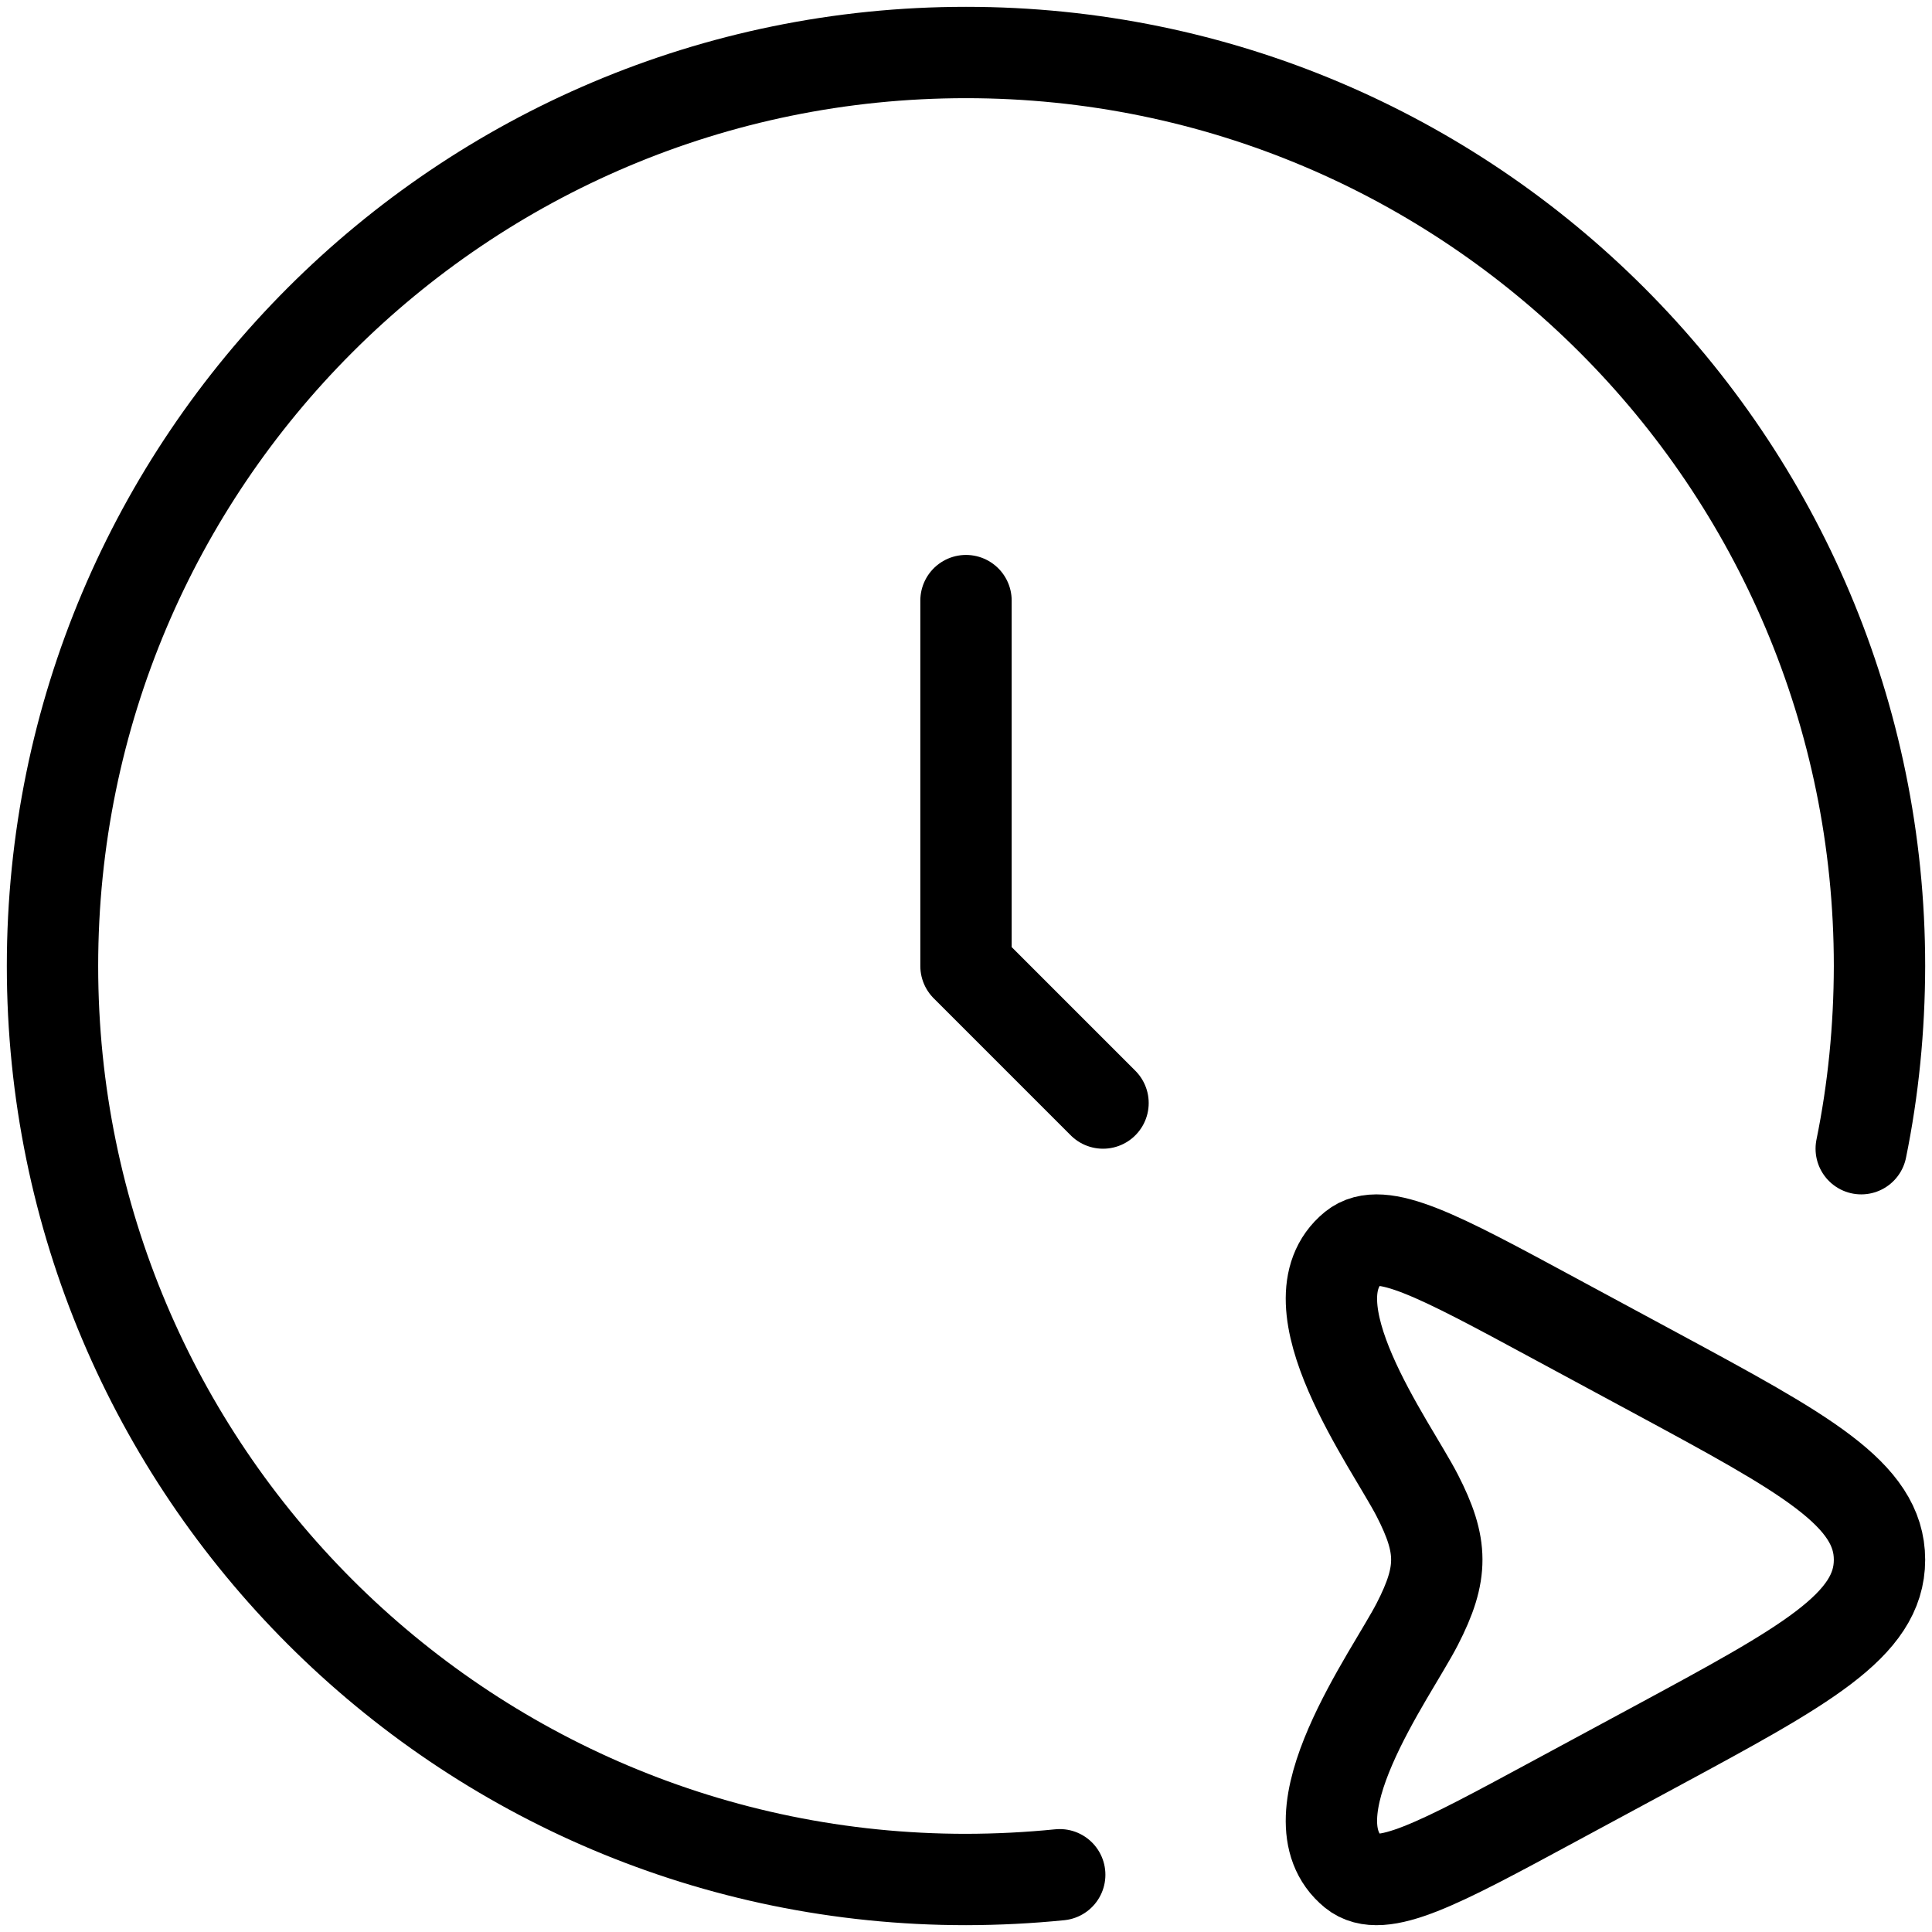 <svg width="184" height="184" viewBox="0 0 184 184" fill="none" xmlns="http://www.w3.org/2000/svg">
<path d="M92 57.201V92.001L105.05 105.051M157.641 130.742C171.883 138.433 179 142.287 179 148.551C179 154.815 171.883 158.669 157.641 166.36L147.95 171.589C137.014 177.496 131.55 180.445 128.923 178.305C122.485 173.042 132.516 159.478 134.978 154.676C137.484 149.804 137.431 147.211 134.978 142.426C132.516 137.624 122.485 124.061 128.923 118.797C131.55 116.657 137.014 119.606 147.95 125.514L157.641 130.742Z" stroke="black" stroke-width="8.7" stroke-linecap="round" stroke-linejoin="round"/>
<path d="M100.926 178.548C97.991 178.843 95.016 178.994 92 179C43.95 179 5 140.05 5 92C5 43.95 43.95 5 92 5C140.05 5 179 43.95 179 92C178.988 97.974 178.408 103.774 177.26 109.4" stroke="black" stroke-width="8.7" stroke-linecap="round" stroke-linejoin="round"/>
</svg>
